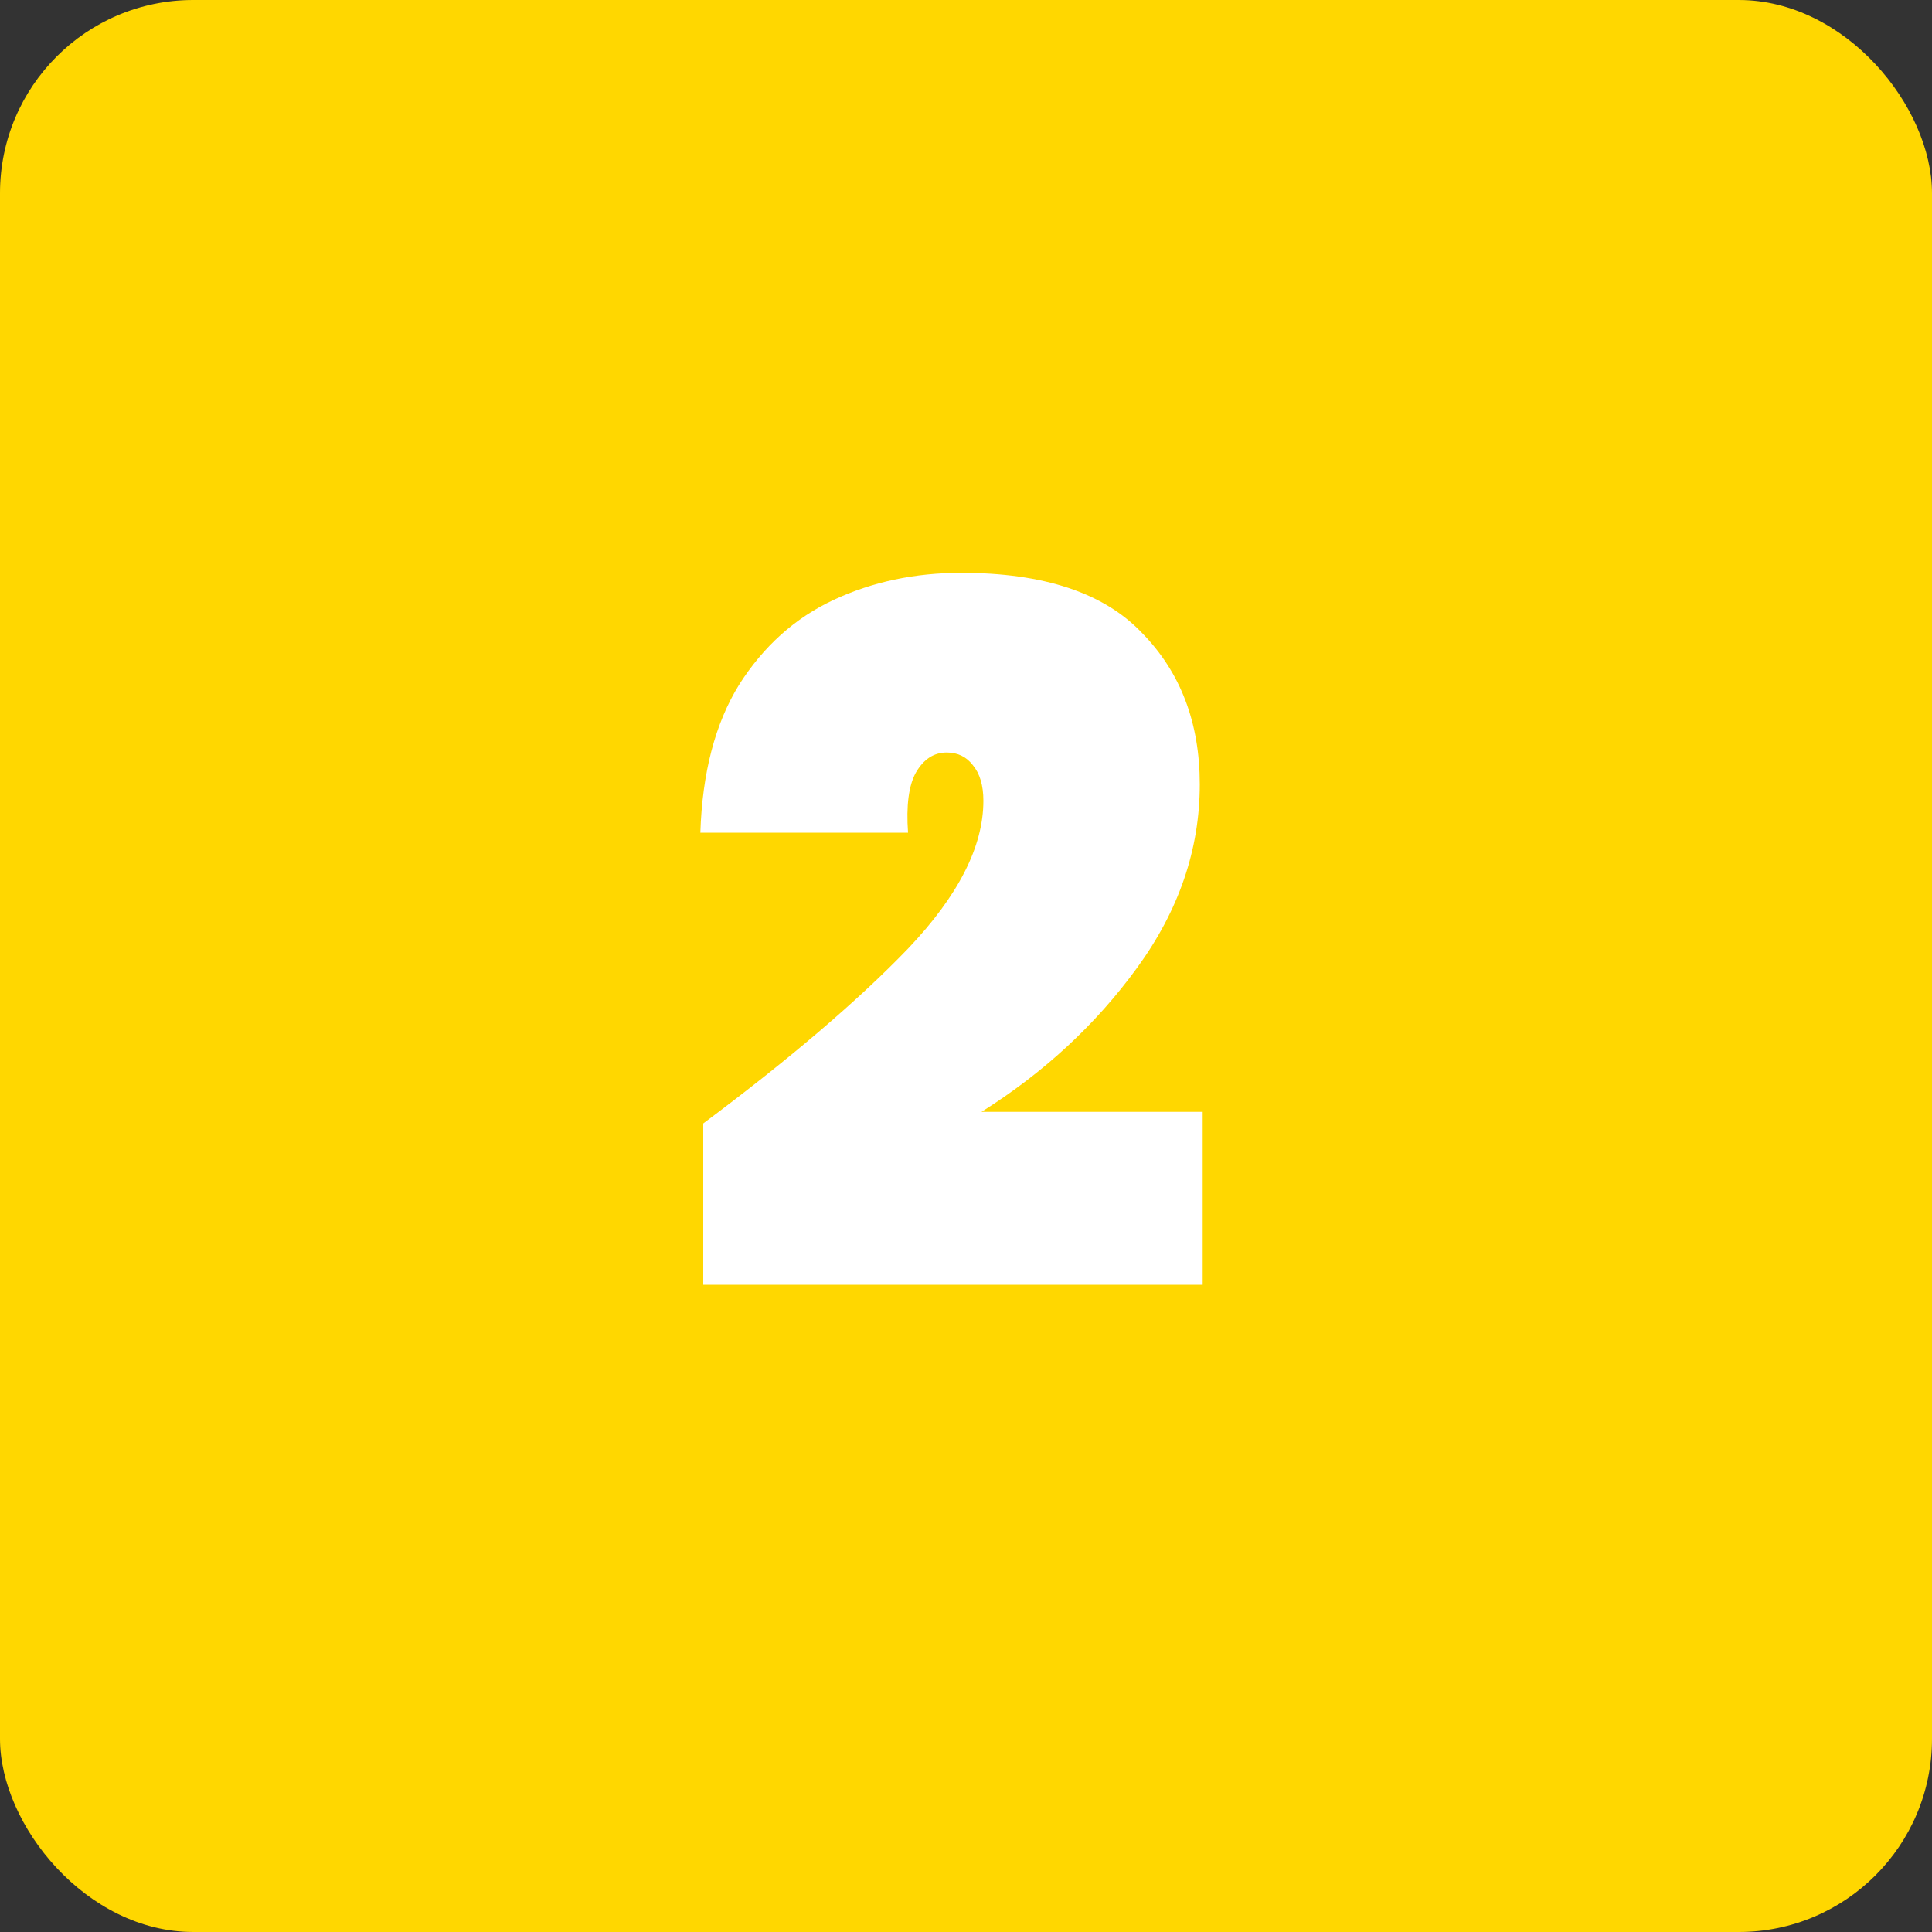 <svg width="50" height="50" viewBox="0 0 50 50" fill="none" xmlns="http://www.w3.org/2000/svg">
<rect x="0" y="0" width="50" height="50" fill="#333333" stroke="none"/>
<rect width="50" height="50" rx="5" fill="#FFD700"/>
<path d="M18.2 29.075C20.433 27.408 22.2 25.9 23.5 24.55C24.8 23.183 25.45 21.908 25.45 20.725C25.45 20.325 25.358 20.017 25.175 19.8C25.008 19.583 24.783 19.475 24.5 19.475C24.167 19.475 23.9 19.65 23.7 20C23.517 20.333 23.45 20.85 23.5 21.55H18.125C18.175 20 18.508 18.725 19.125 17.725C19.758 16.725 20.575 15.992 21.575 15.525C22.575 15.058 23.675 14.825 24.875 14.825C27.008 14.825 28.567 15.342 29.55 16.375C30.55 17.392 31.05 18.7 31.05 20.3C31.05 21.983 30.508 23.567 29.425 25.05C28.358 26.517 27.017 27.758 25.4 28.775H31.125V33.25H18.2V29.075Z" fill="white"/>
</svg>
